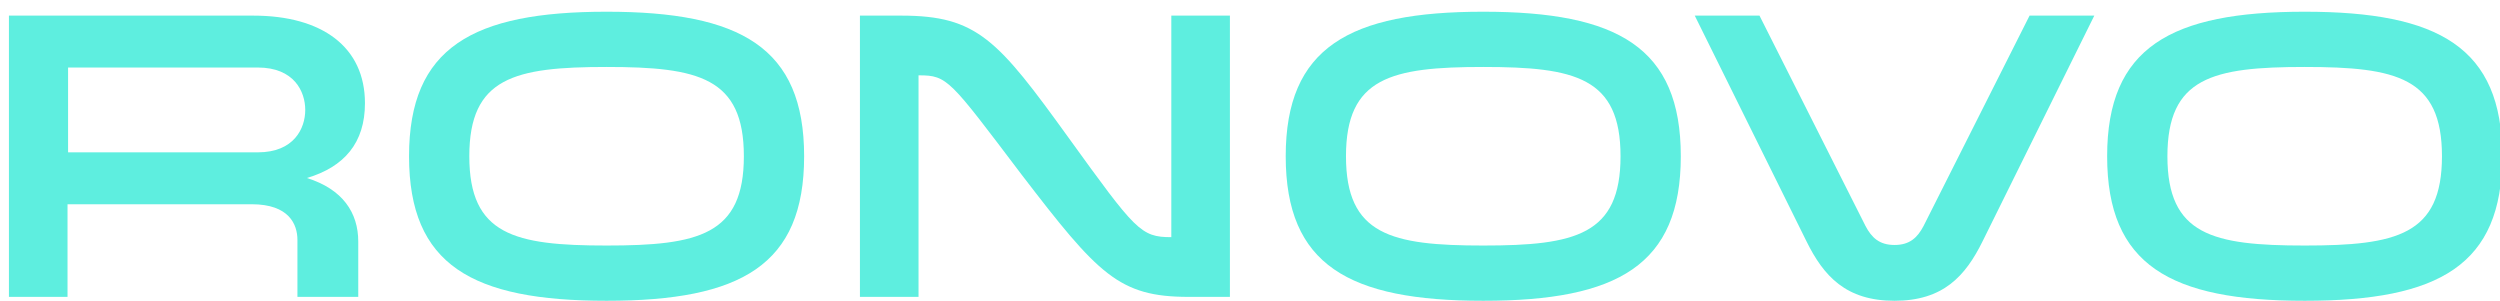 <?xml version="1.0" encoding="UTF-8"?>
<svg xmlns="http://www.w3.org/2000/svg" xmlns:xlink="http://www.w3.org/1999/xlink" version="1.1" id="Layer_1" x="0px" y="0px" viewBox="0 0 448 54" style="enable-background:new 0 0 448 54;" xml:space="preserve">
<style type="text/css">
	.st0{fill:#5EEEDF;}
</style>
<g>
	<path class="st0" d="M65.4,18.5c0-10.1-7.7-15.7-20-15.7H1.6v50.4h10.5V36.6h33c6.7,0,8.2,3.6,8.2,6.4v10.2h10.9v-9.9   c0-5.2-2.8-9.4-9.2-11.4C61.7,29.9,65.4,25.6,65.4,18.5z M46.2,27.3h-34V12.1h34c6.5,0,8.5,4.3,8.5,7.6S52.7,27.3,46.2,27.3z"></path>
	<path class="st0" d="M108.7,2.1c-24,0-35.4,6.4-35.4,25.9c0,19.5,11.3,25.9,35.4,25.9s35.4-6.4,35.4-25.9   C144.1,8.5,132.7,2.1,108.7,2.1z M108.7,44c-16.5,0-24.6-1.9-24.6-16s8.1-16,24.6-16s24.6,1.9,24.6,16S125.2,44,108.7,44z"></path>
	<path class="st0" d="M209.9,42.5L209.9,42.5c-5.5,0-6.4-1.2-18.4-17.8c-12.7-17.6-16.4-21.9-30-21.9h-7.4v50.4h10.5V13.5h0.1   c5.1,0,5.5,0.8,18.3,17.7c13.8,18,17.5,22,30,22h7.4V2.8h-10.5V42.5z"></path>
	<path class="st0" d="M265.8,2.1c-24,0-35.4,6.4-35.4,25.9c0,19.5,11.3,25.9,35.4,25.9s35.4-6.4,35.4-25.9   C301.2,8.5,289.9,2.1,265.8,2.1z M265.8,44c-16.5,0-24.6-1.9-24.6-16s8.1-16,24.6-16s24.6,1.9,24.6,16S282.3,44,265.8,44z"></path>
	<path class="st0" d="M344.7,40.5c-1.1,2.1-2.5,3.4-5.2,3.4s-4.1-1.3-5.2-3.4l-19-37.7h-11.6l20,40.4c3.1,6.3,7.1,10.7,15.8,10.7   s12.7-4.4,15.8-10.7l20-40.4h-11.6L344.7,40.5z"></path>
	<path class="st0" d="M413,2.1c-24,0-35.4,6.4-35.4,25.9c0,19.5,11.3,25.9,35.4,25.9s35.4-6.4,35.4-25.9C448.4,8.5,437,2.1,413,2.1z    M413,44c-16.5,0-24.6-1.9-24.6-16s8.1-16,24.6-16s24.6,1.9,24.6,16S429.5,44,413,44z"></path>
</g>
</svg>
